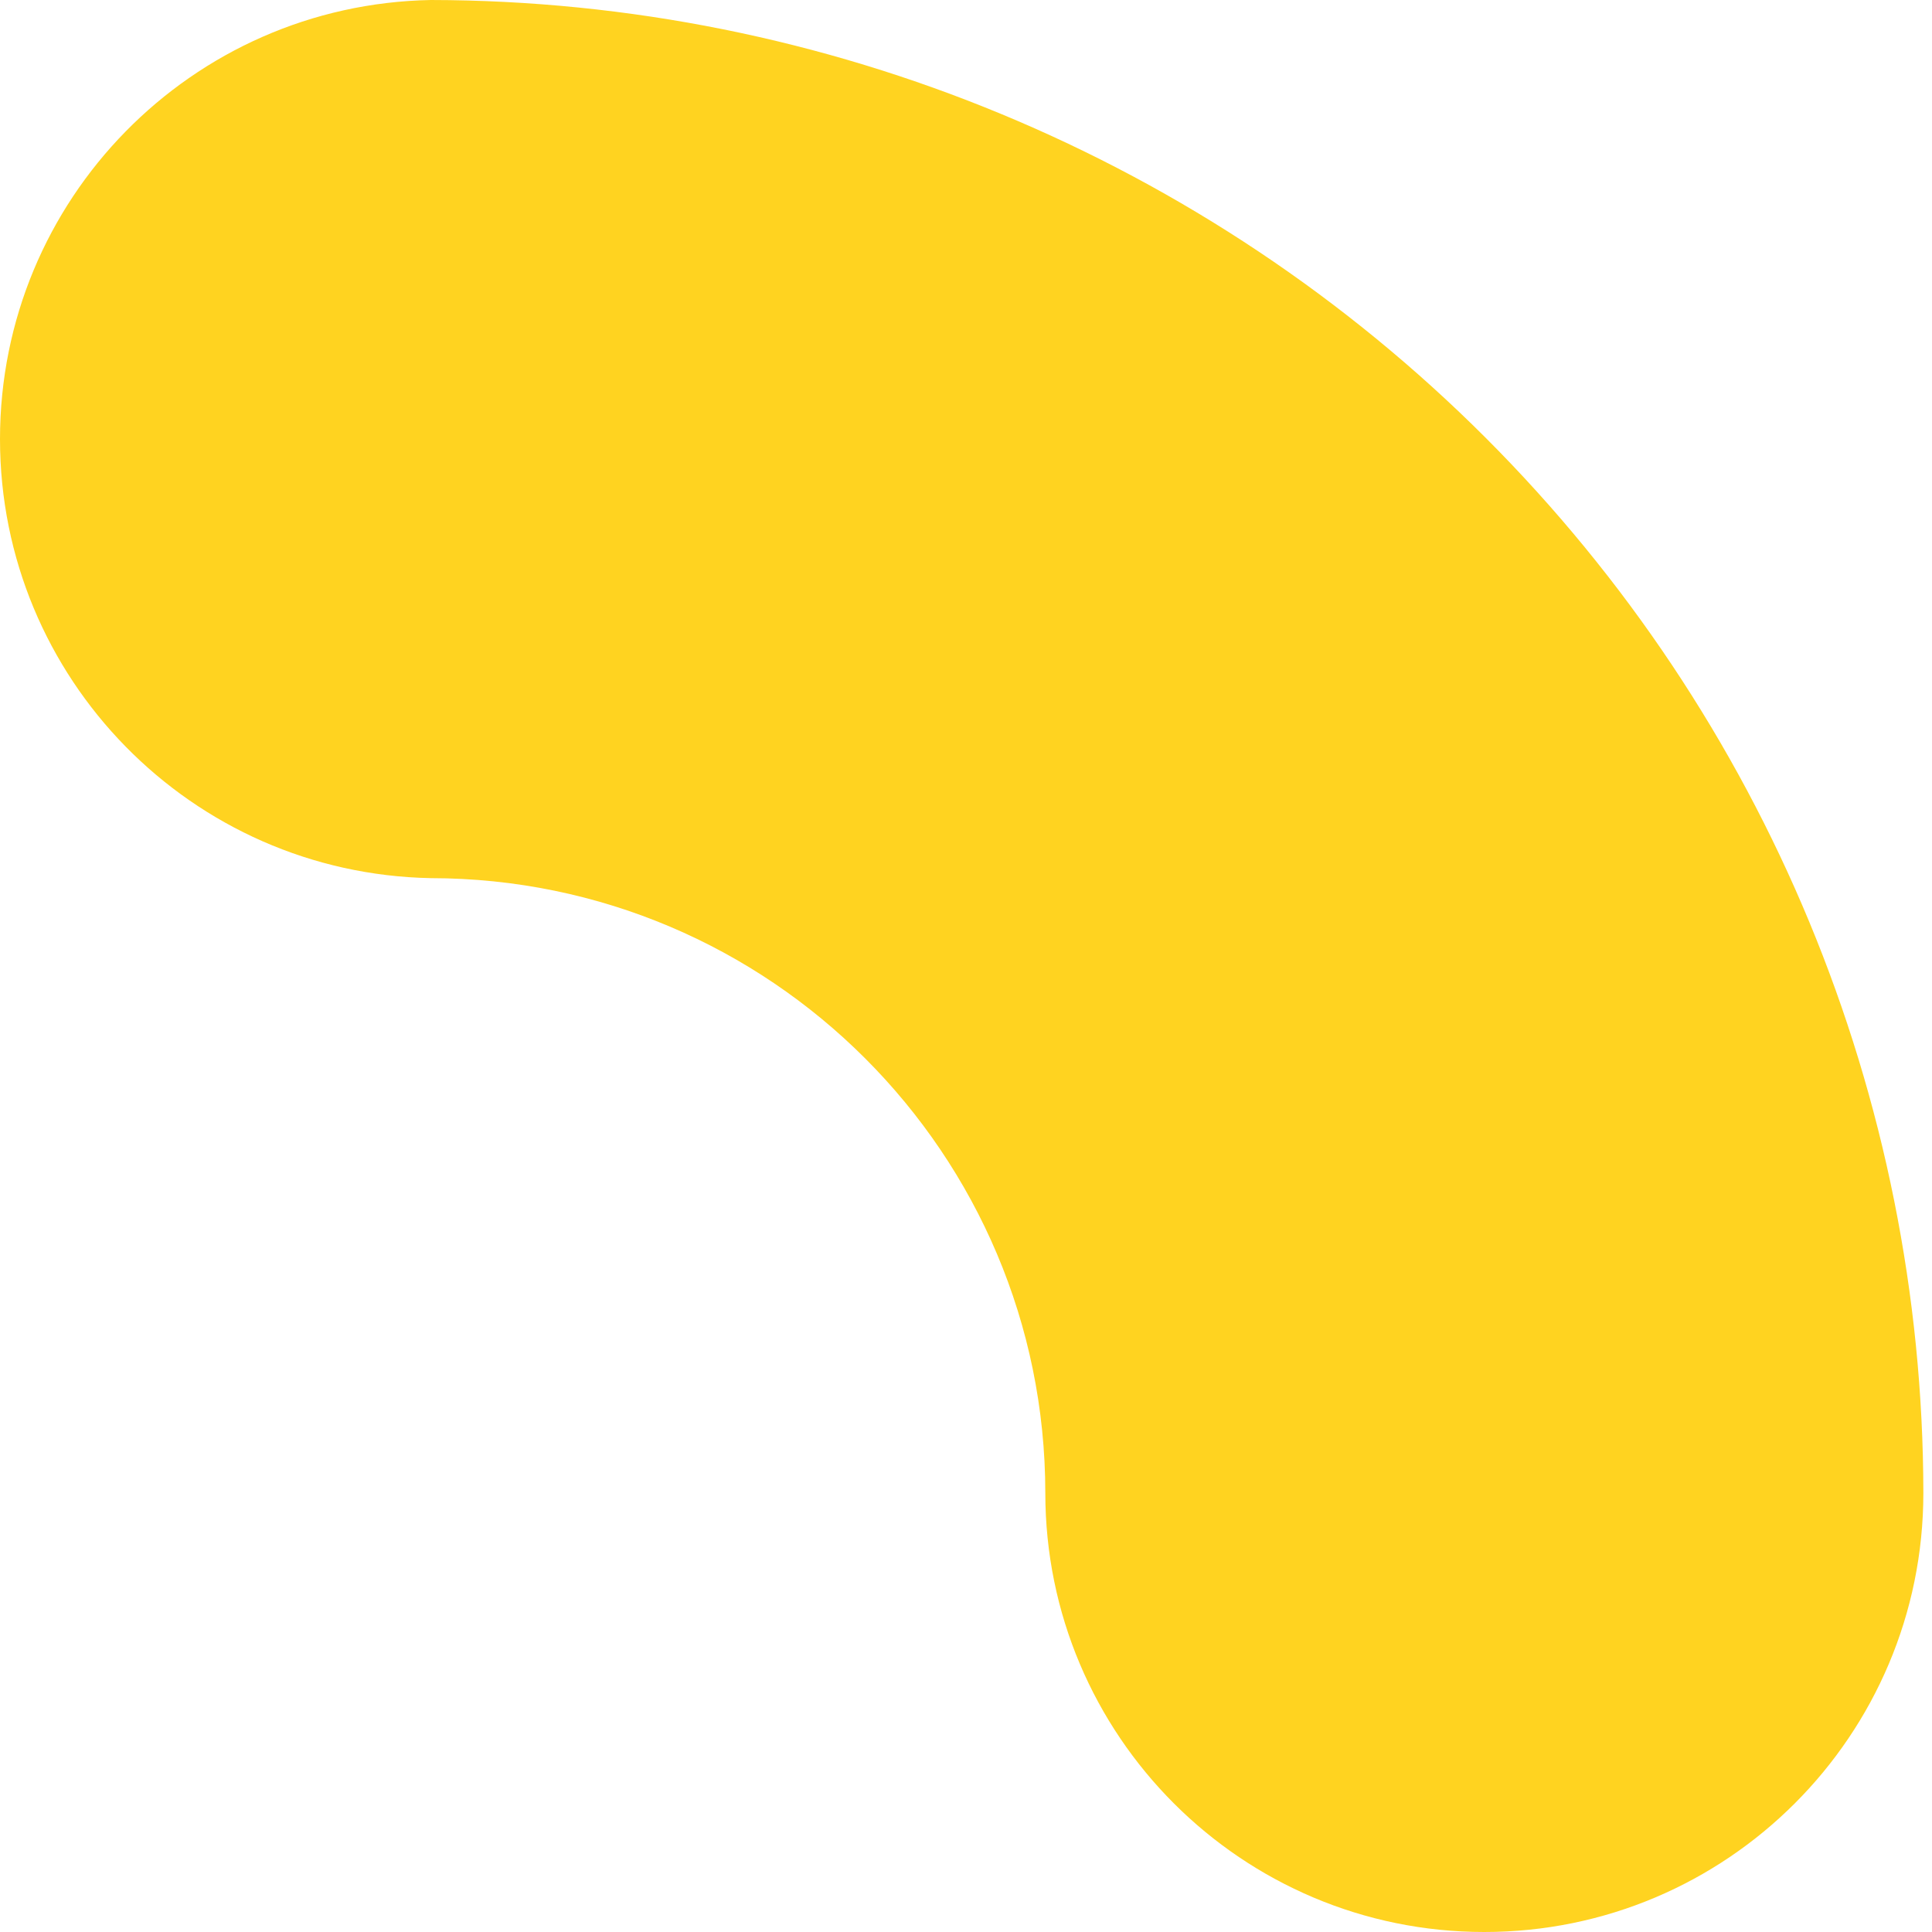 <?xml version="1.0" encoding="UTF-8"?> <svg xmlns="http://www.w3.org/2000/svg" width="19" height="19" viewBox="0 0 19 19" fill="none"> <path d="M4.237 0C1.883 0.044 0 1.964 0 4.318C0 6.671 1.883 8.591 4.237 8.636C7.573 8.639 10.278 11.346 10.28 14.682C10.28 17.067 12.213 19 14.597 19C16.982 19 18.915 17.067 18.915 14.682C18.911 10.791 17.363 7.059 14.611 4.306C11.86 1.554 8.128 0.006 4.237 0L4.237 0Z" fill="#FFD320"></path> </svg> 